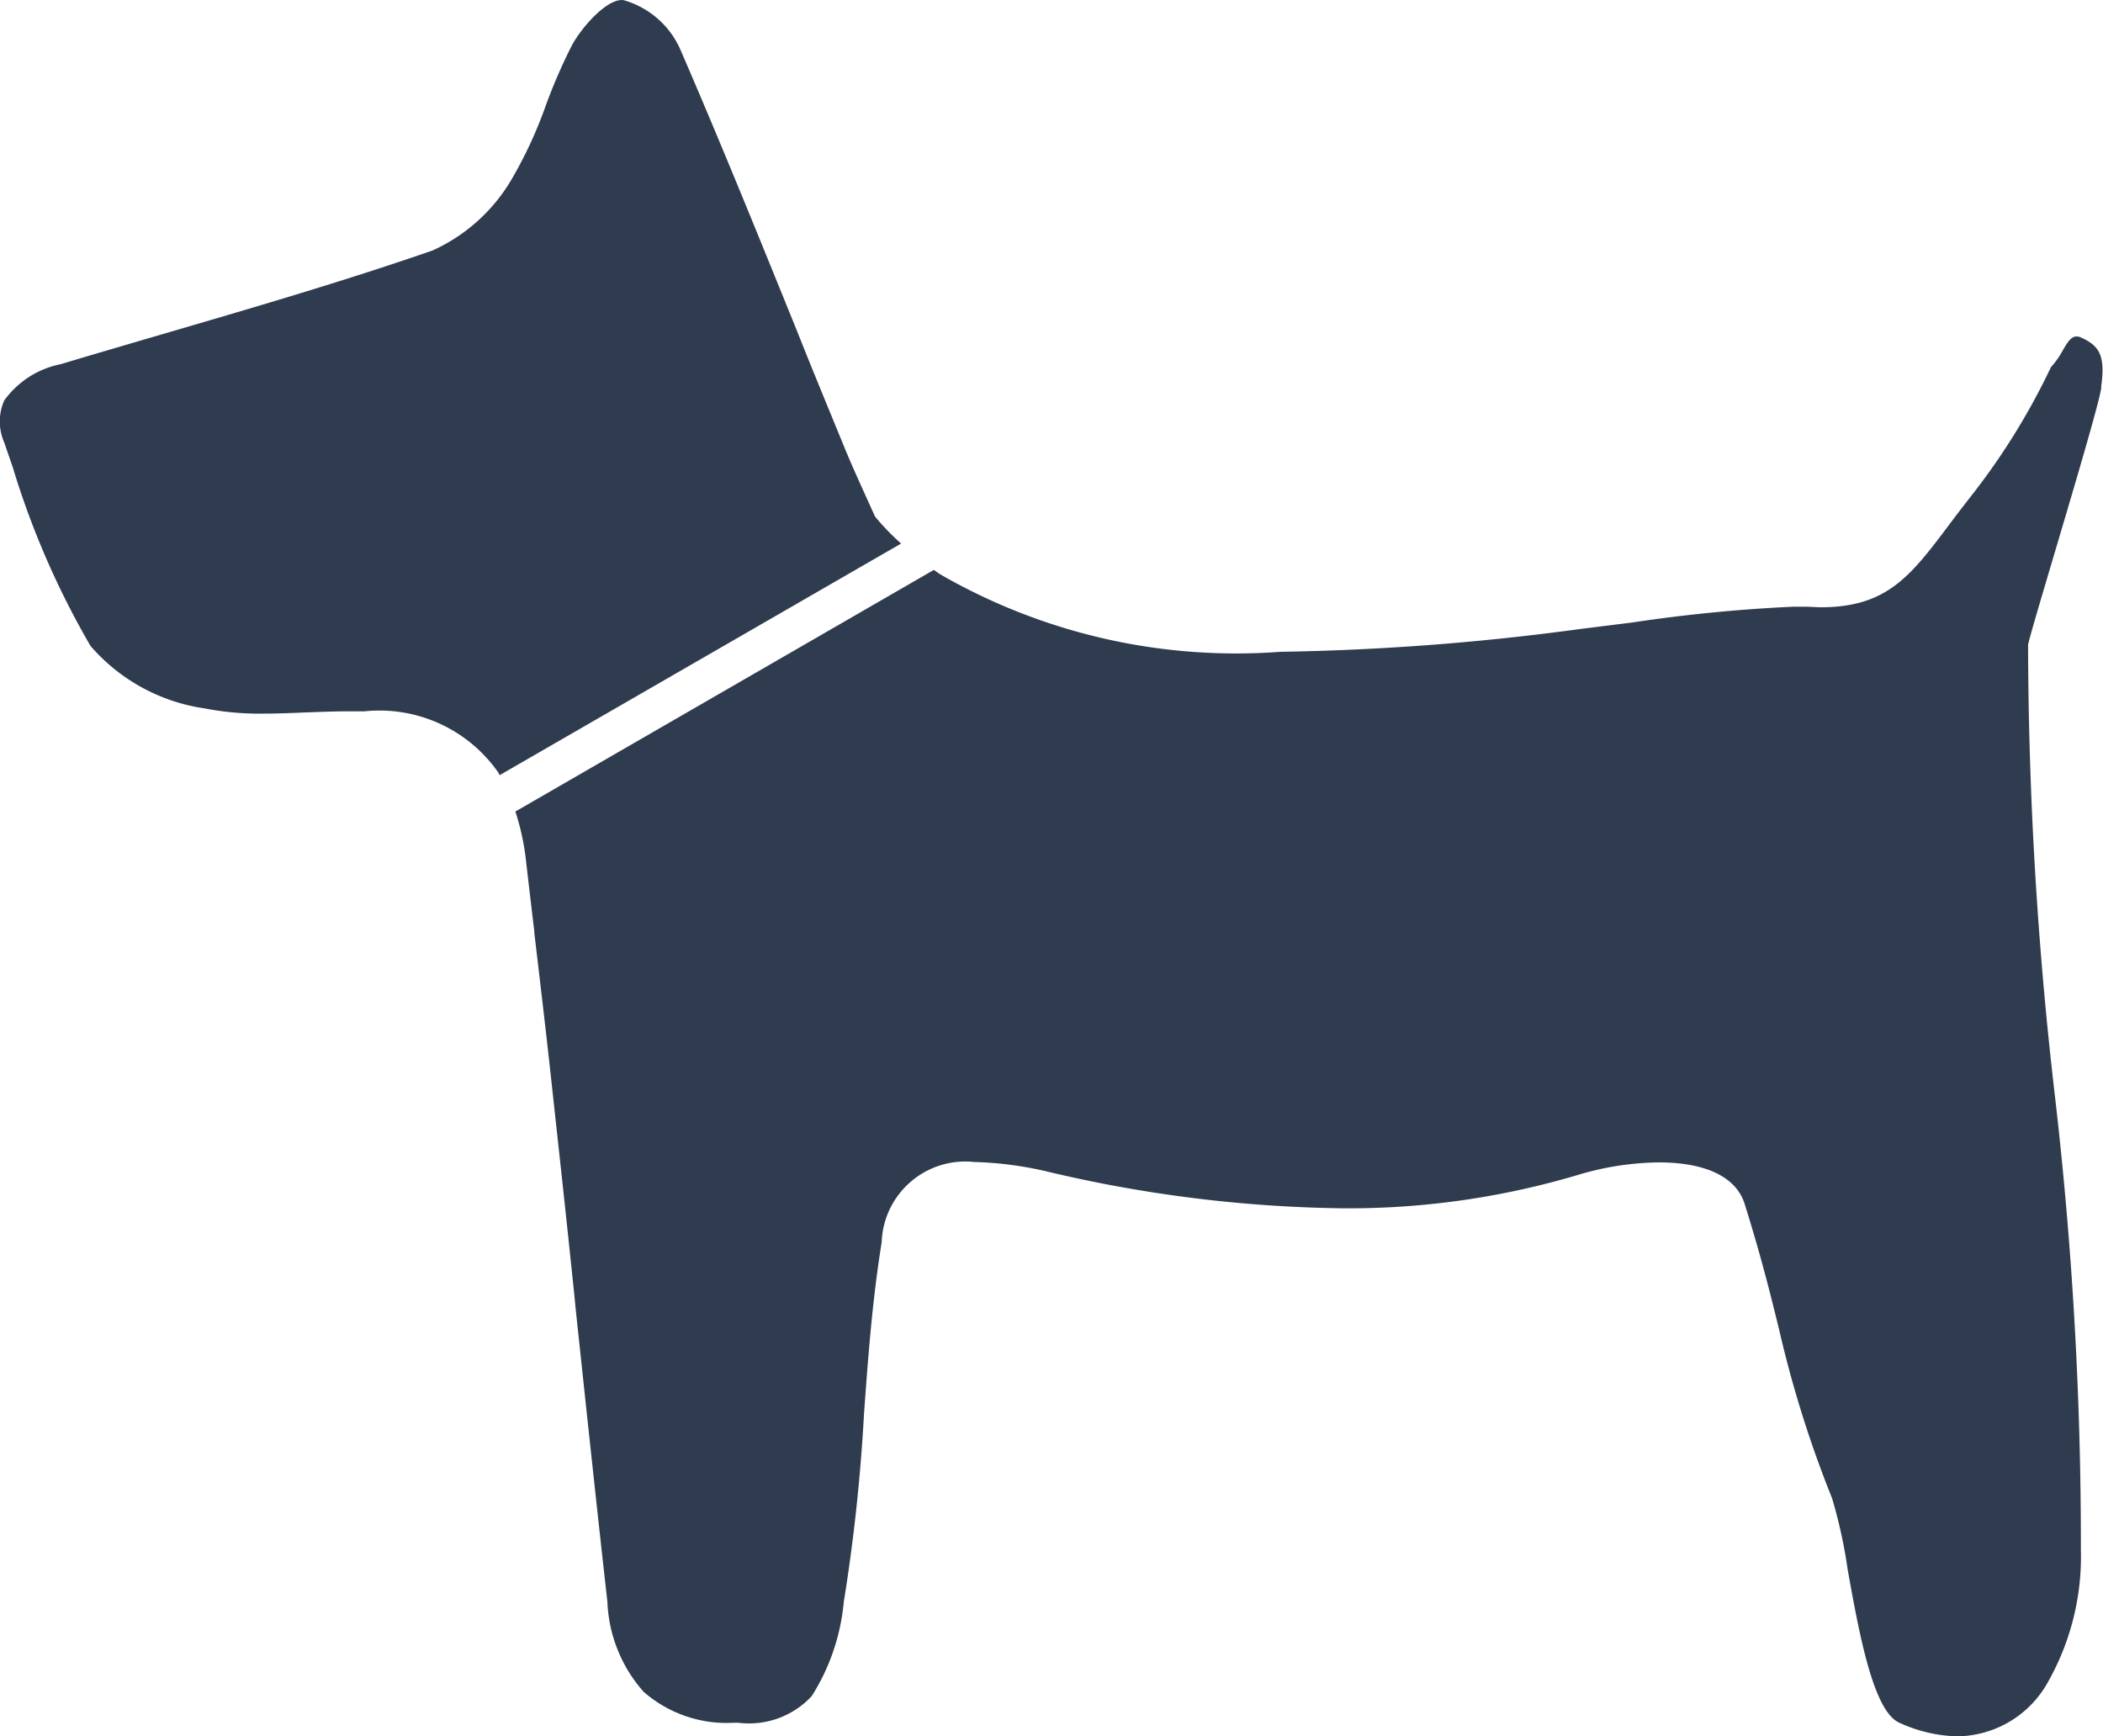 <svg xmlns="http://www.w3.org/2000/svg" width="27.76" height="22.923" viewBox="0 0 27.76 22.923">
  <g id="Group_2317" data-name="Group 2317" transform="translate(-573.11 -68.85)">
    <path id="Subtraction_3" data-name="Subtraction 3" d="M283.845-89.077a1.925,1.925,0,0,1-.773-.18c-.346-.153-.532-1.191-.682-2.025a6.531,6.531,0,0,0-.205-.937,14.963,14.963,0,0,1-.7-2.231c-.109-.443-.232-.946-.455-1.658-.111-.352-.512-.546-1.13-.546a3.832,3.832,0,0,0-1.059.162,10.608,10.608,0,0,1-3.126.444,17.744,17.744,0,0,1-3.86-.478,4.708,4.708,0,0,0-.99-.133,1.105,1.105,0,0,0-1.226,1.061c-.126.783-.181,1.545-.234,2.282a23.729,23.729,0,0,1-.266,2.465,2.8,2.8,0,0,1-.423,1.243,1.129,1.129,0,0,1-.967.352h-.066a1.662,1.662,0,0,1-1.187-.41,1.9,1.9,0,0,1-.477-1.184c-.147-1.308-.288-2.639-.425-3.926v-.01c-.1-.982-.212-2-.321-3-.069-.636-.146-1.28-.219-1.9l0-.018q-.054-.452-.106-.9a3.22,3.22,0,0,0-.144-.682l5.524-3.19.077.054a7.825,7.825,0,0,0,4.5,1.027,32.992,32.992,0,0,0,3.948-.3l.695-.087a20.573,20.573,0,0,1,2.117-.208c.063,0,.121,0,.173,0,.069,0,.137.007.2.007.872,0,1.185-.413,1.7-1.1.075-.1.151-.2.234-.306l.036-.047a8.984,8.984,0,0,0,1.066-1.717,1.117,1.117,0,0,0,.157-.223c.059-.1.106-.182.181-.182a.138.138,0,0,1,.057.013c.233.106.328.225.268.646.025.041-.33,1.239-.615,2.2-.188.633-.35,1.18-.35,1.216a52.349,52.349,0,0,0,.351,5.924,51.245,51.245,0,0,1,.346,6.016,3.361,3.361,0,0,1-.429,1.739A1.386,1.386,0,0,1,283.845-89.077ZM264.6-101.762h0l-.022-.04a1.912,1.912,0,0,0-1.766-.807c-.066,0-.133,0-.206,0-.181,0-.366.007-.545.014h-.017c-.184.008-.375.016-.562.016a3.77,3.77,0,0,1-.776-.068,2.457,2.457,0,0,1-1.51-.825,11.07,11.07,0,0,1-1.028-2.364l-.112-.324a.691.691,0,0,1,0-.552,1.211,1.211,0,0,1,.746-.48c.44-.132.889-.263,1.322-.39,1.182-.346,2.4-.7,3.584-1.11a2.313,2.313,0,0,0,1.056-.957,5.73,5.73,0,0,0,.443-.962,7.223,7.223,0,0,1,.342-.788c.131-.244.451-.6.656-.6l.023,0a1.166,1.166,0,0,1,.747.638c.533,1.229,1.044,2.491,1.539,3.711.2.505.417,1.028.628,1.543.079.194.162.379.268.614l.006.013.136.3a3.2,3.2,0,0,0,.344.356l-5.3,3.058Z" transform="translate(315.109 180.85)" fill="#2f3b4e"/>
  </g>
</svg>
